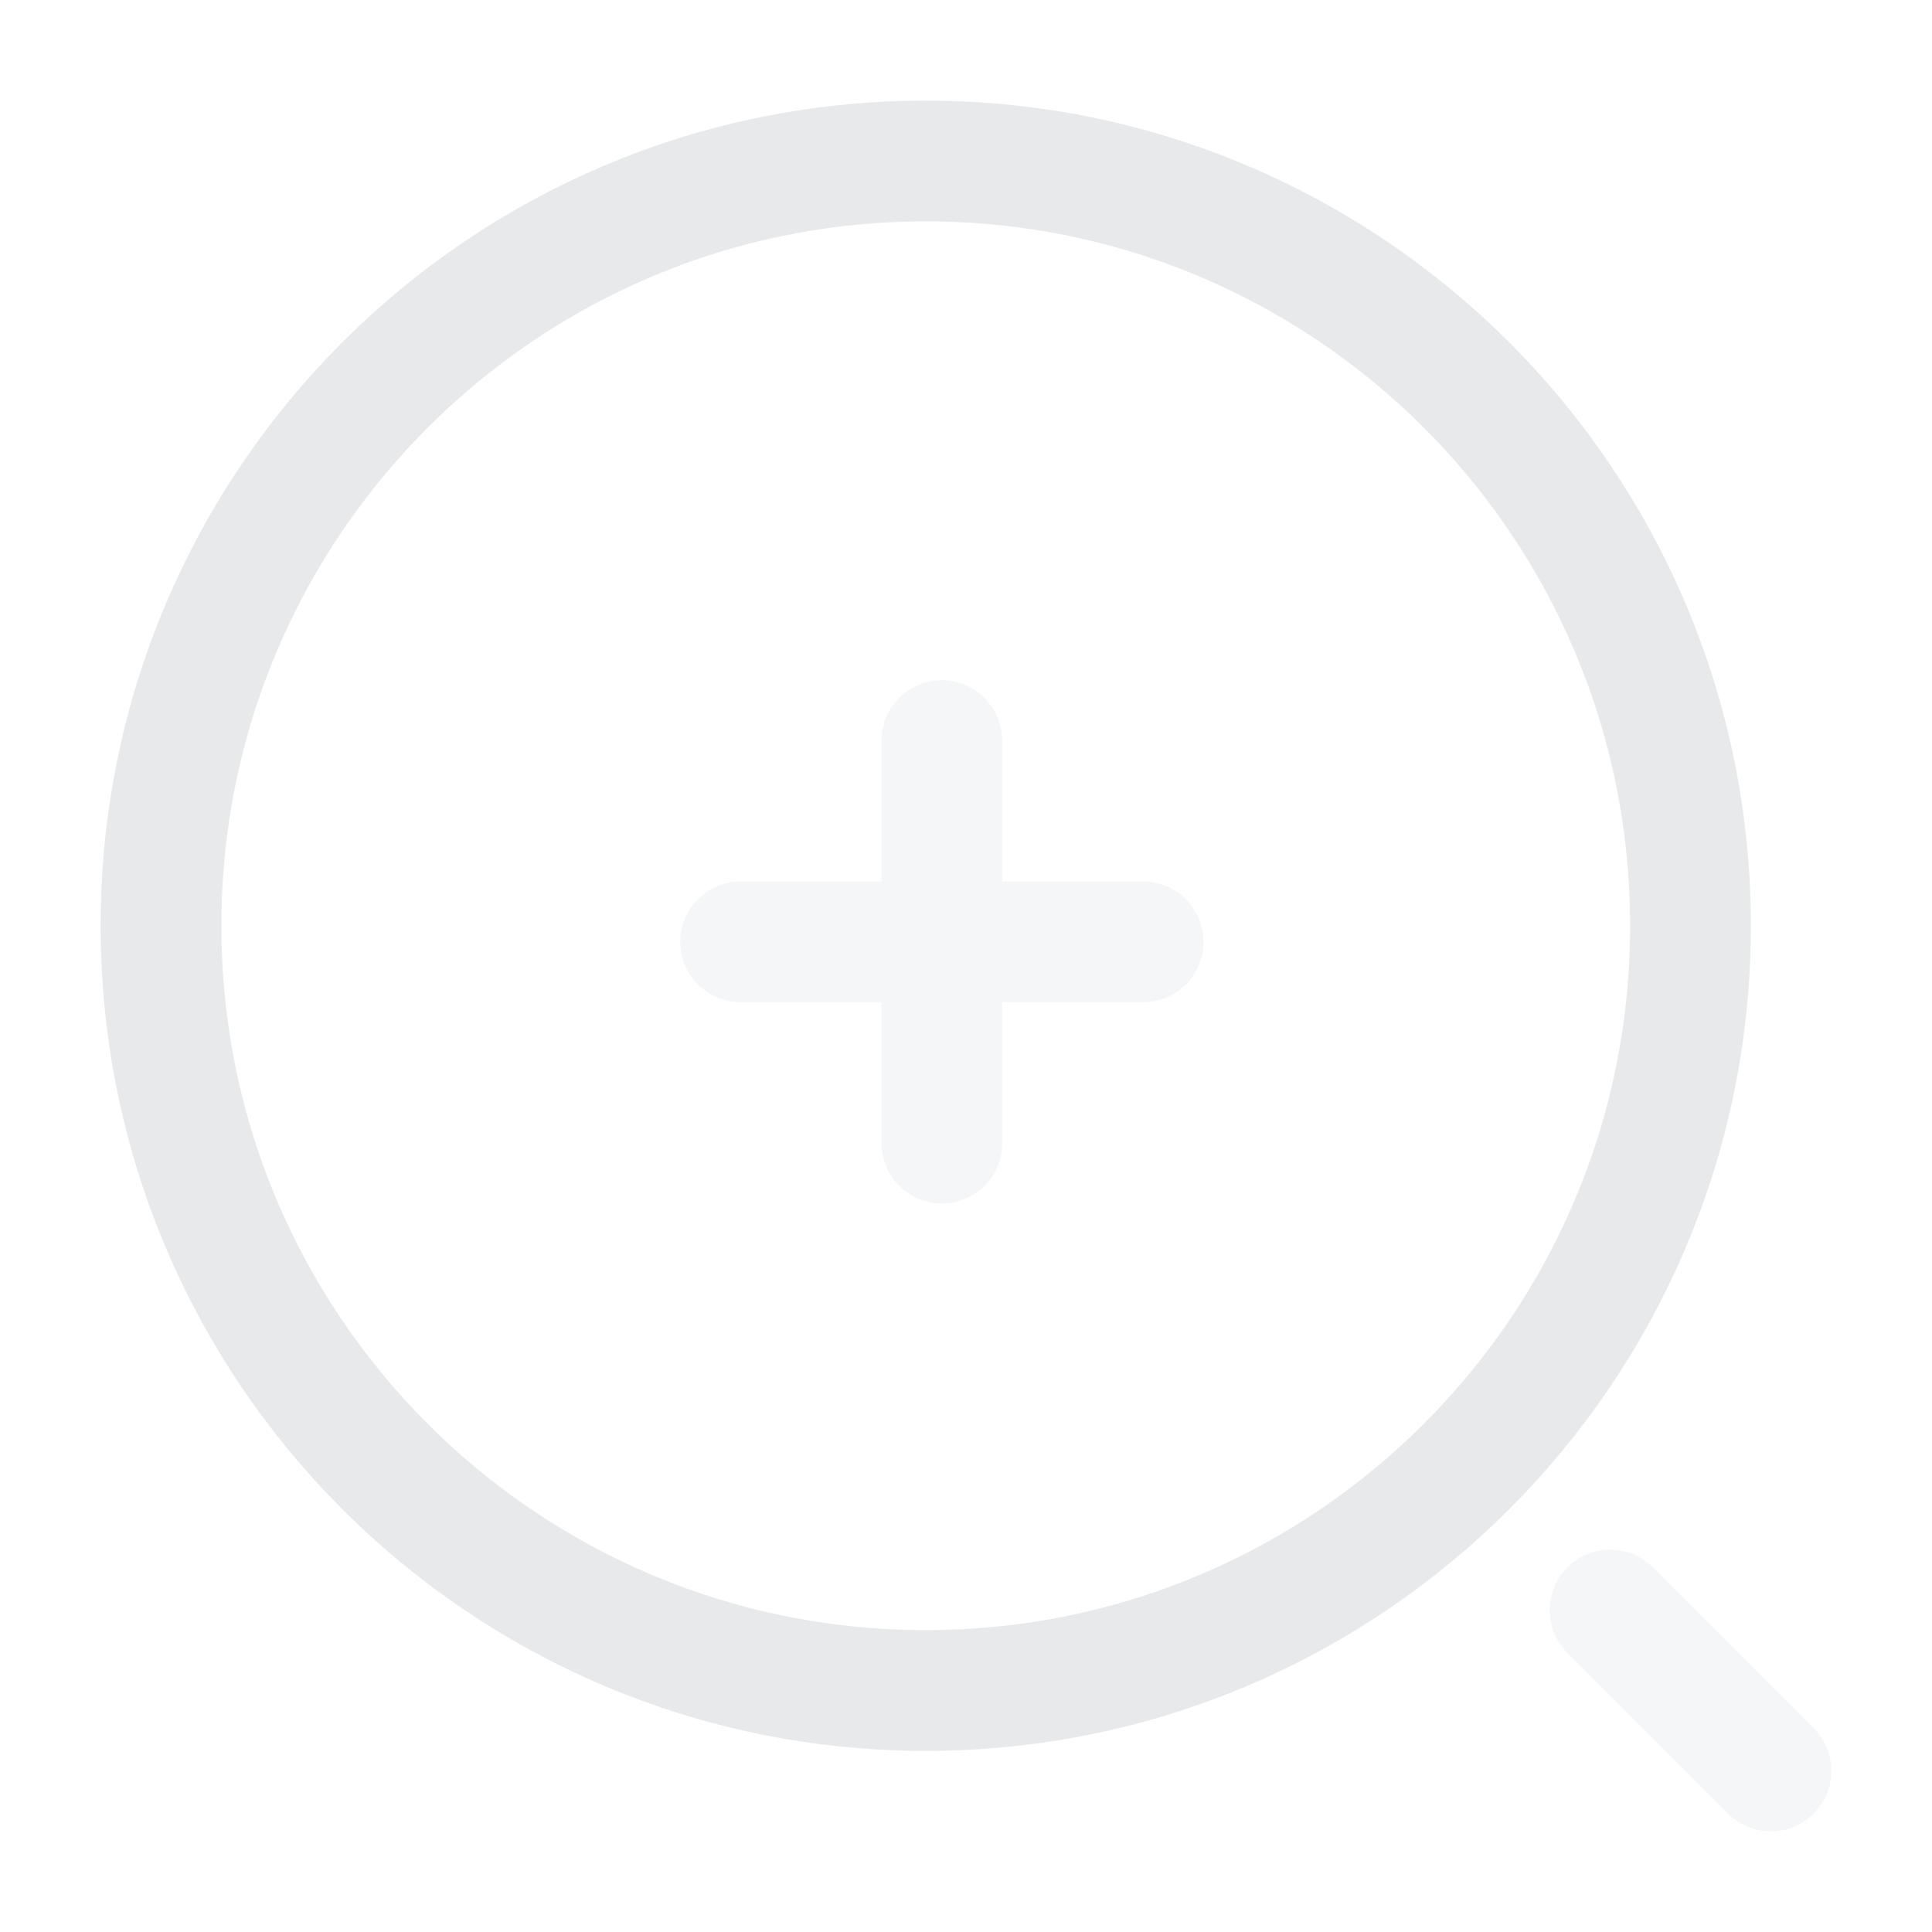 <svg width="24" height="24" viewBox="0 0 24 24" fill="none" xmlns="http://www.w3.org/2000/svg">
<g opacity="0.4">
<path d="M9.2 11.7H14.2" stroke="#E7E9EB" stroke-width="1.5" stroke-linecap="round" stroke-linejoin="round"/>
<path d="M11.7 14.2V9.2" stroke="#E7E9EB" stroke-width="1.5" stroke-linecap="round" stroke-linejoin="round"/>
</g>
<path d="M11.5 21C16.747 21 21 16.747 21 11.5C21 6.253 16.747 2 11.5 2C6.253 2 2 6.253 2 11.5C2 16.747 6.253 21 11.5 21Z" stroke="#E7E9EB" stroke-width="1.5" stroke-linecap="round" stroke-linejoin="round"/>
<path opacity="0.4" d="M22 22L20 20" stroke="#E7E9EB" stroke-width="1.5" stroke-linecap="round" stroke-linejoin="round"/>
</svg>
